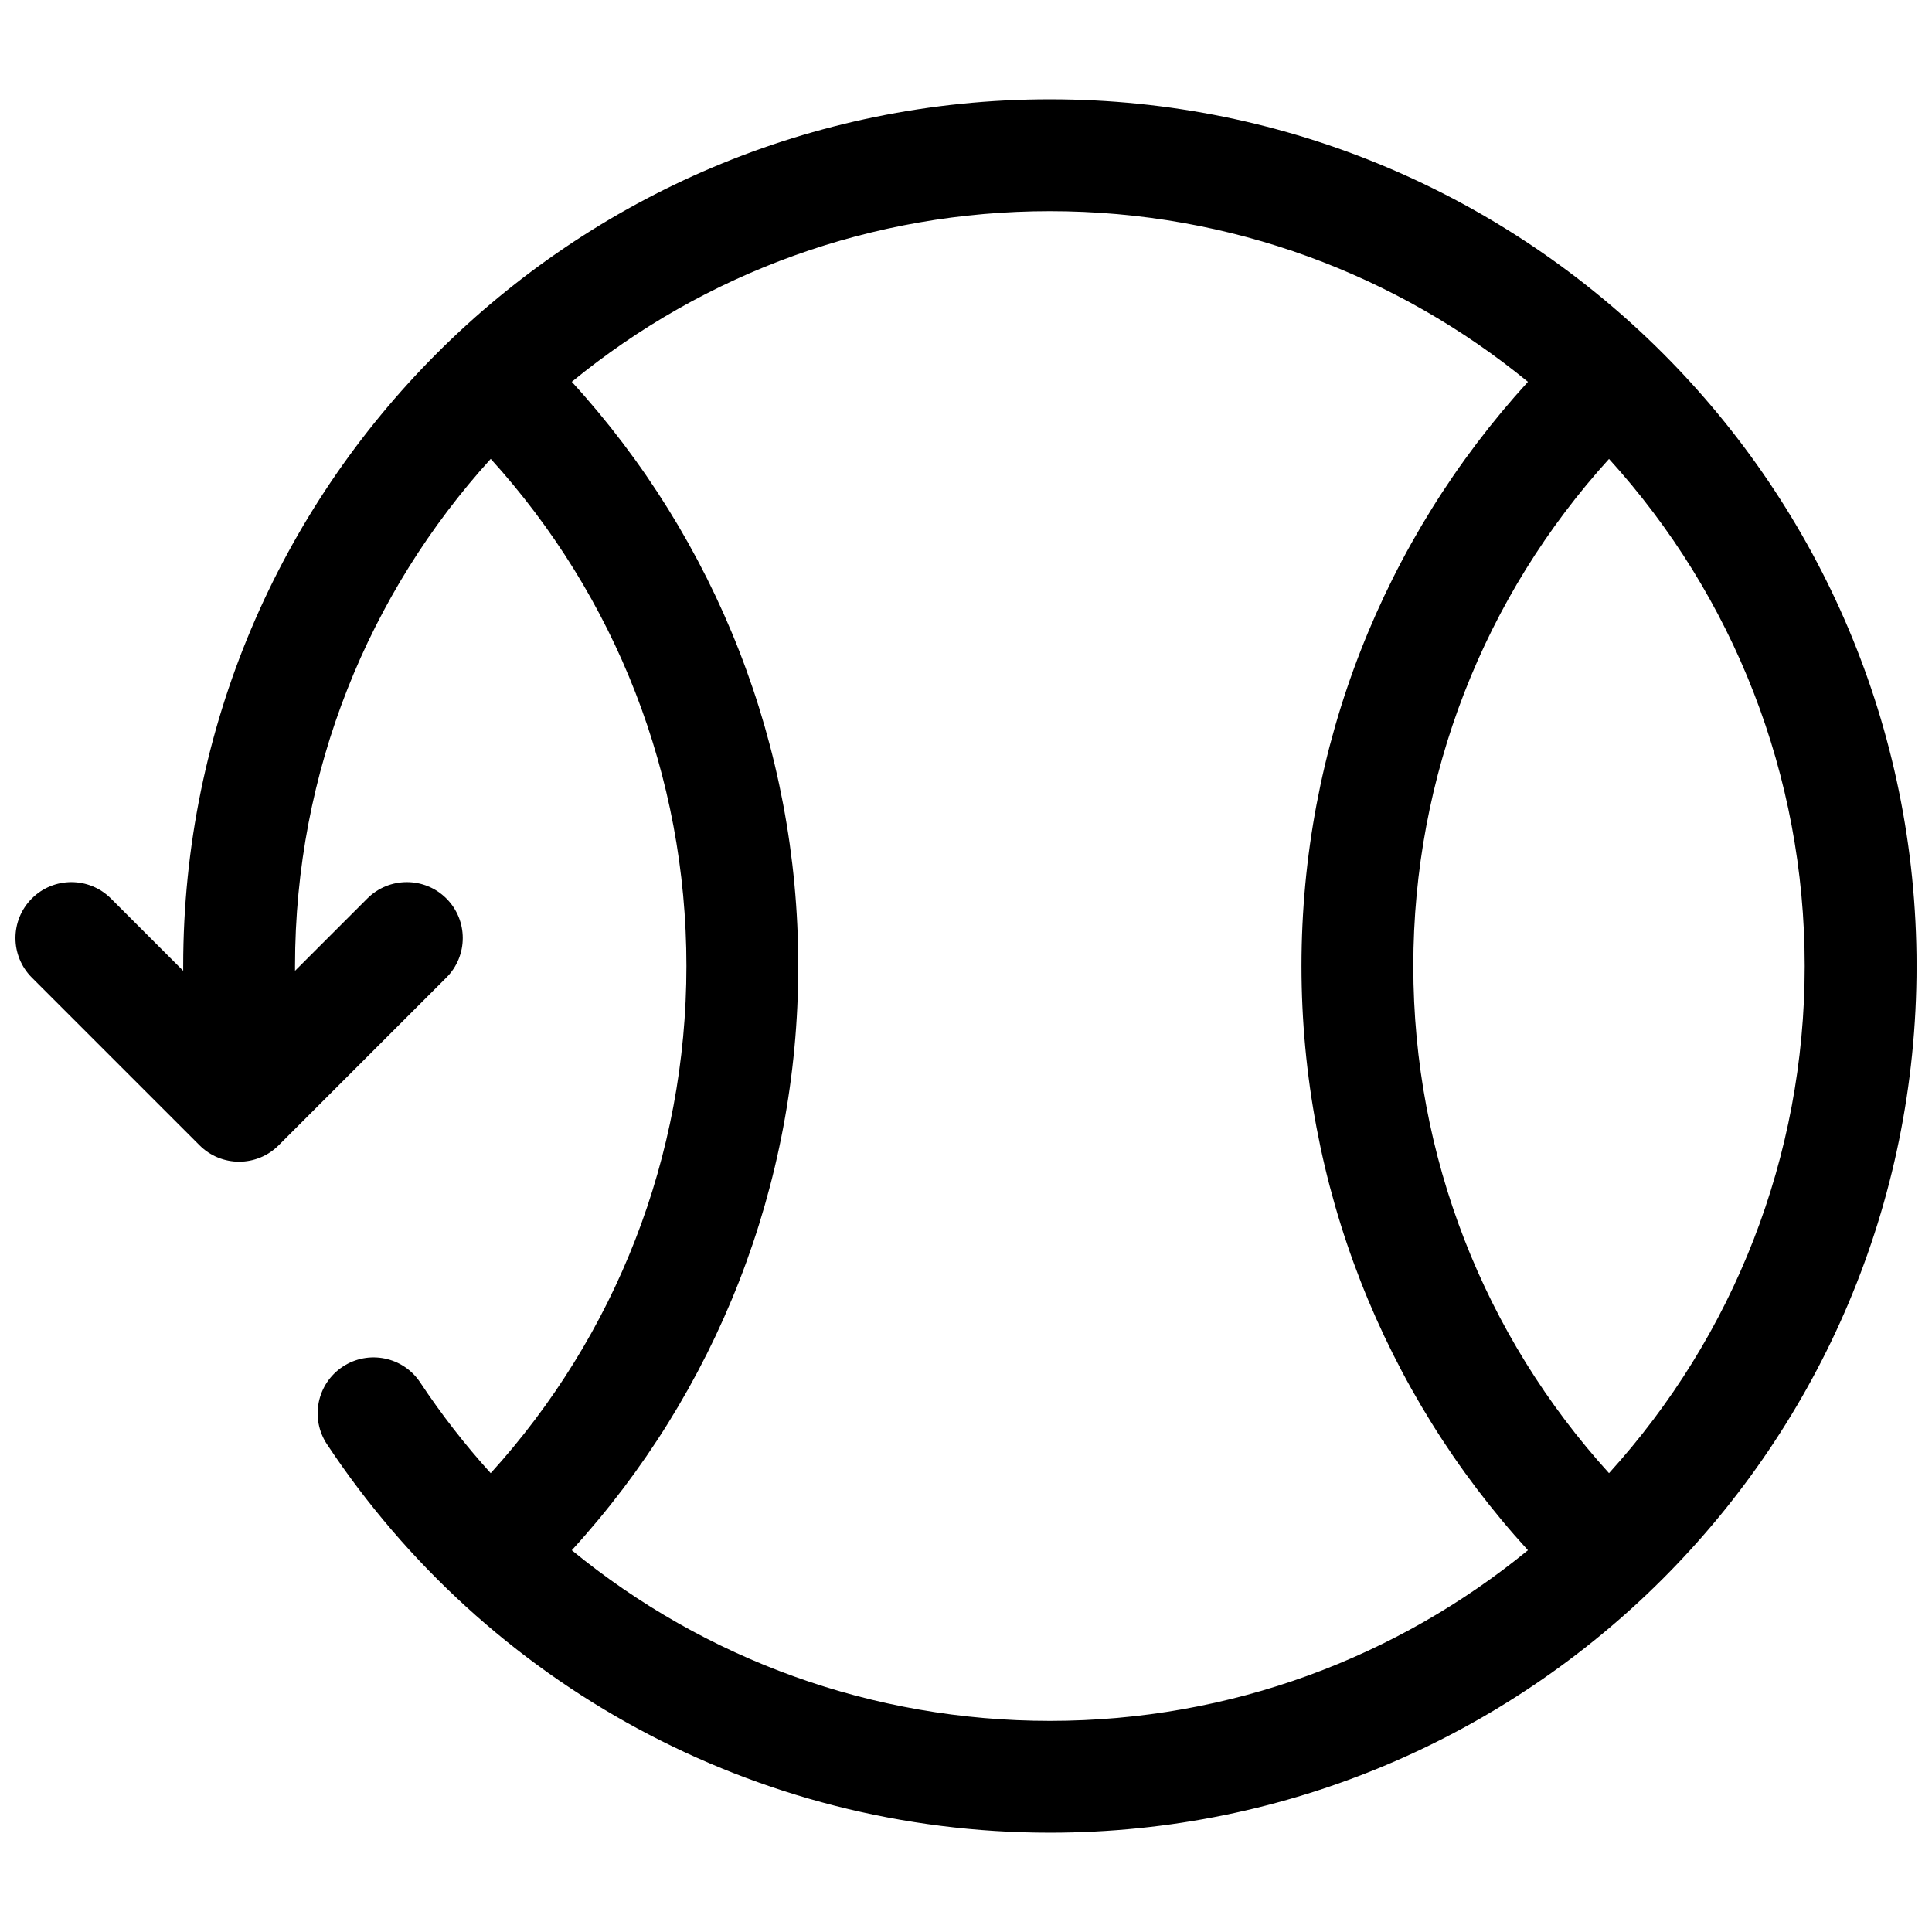 <?xml version="1.0" encoding="UTF-8"?>
<!-- Uploaded to: SVG Repo, www.svgrepo.com, Generator: SVG Repo Mixer Tools -->
<svg width="800px" height="800px" version="1.1" viewBox="144 144 512 512" xmlns="http://www.w3.org/2000/svg">
 <defs>
  <clipPath id="a">
   <path d="m148.09 170h503.81v460h-503.81z"/>
  </clipPath>
 </defs>
 <g clip-path="url(#a)">
  <path d="m274.04 534.4c33.074-36.418 51.871-83.895 51.871-134.4s-18.793-97.977-51.863-134.39c-32.227 35.512-51.863 82.656-51.863 134.39v1.27l19.156-19.156c5.789-5.789 15.172-5.789 20.957 0 5.785 5.785 5.785 15.168 0 20.953l-44.453 44.453c-5.789 5.789-15.168 5.789-20.957 0l-44.453-44.453c-5.785-5.785-5.785-15.168 0-20.953 5.785-5.789 15.168-5.789 20.957 0l19.156 19.156v-1.27c0-126.85 102.83-229.68 229.68-229.68 126.85 0 229.68 102.83 229.68 229.68s-102.83 229.68-229.68 229.68c-77.973 0-149.31-39.164-191.58-102.95-4.523-6.82-2.656-16.016 4.164-20.535 6.82-4.523 16.016-2.656 20.539 4.164 5.656 8.535 11.91 16.566 18.688 24.043zm274.88-289.21c-34.496-28.266-78.613-45.227-126.69-45.227-46.957 0-91.332 16.23-126.7 45.223 38.246 41.871 60.016 96.621 60.016 154.82 0 58.195-21.77 112.95-60.016 154.82 35.367 28.992 79.742 45.223 126.7 45.223 48.078 0 92.195-16.961 126.69-45.227-38.242-41.867-60.012-96.617-60.012-154.81s21.77-112.95 60.012-154.82zm-30.375 154.82c0 50.5 18.789 97.973 51.863 134.39 33.07-36.418 51.859-83.891 51.859-134.39 0-50.504-18.789-97.977-51.859-134.39-33.074 36.418-51.863 83.891-51.863 134.39z"/>
 </g>
</svg>